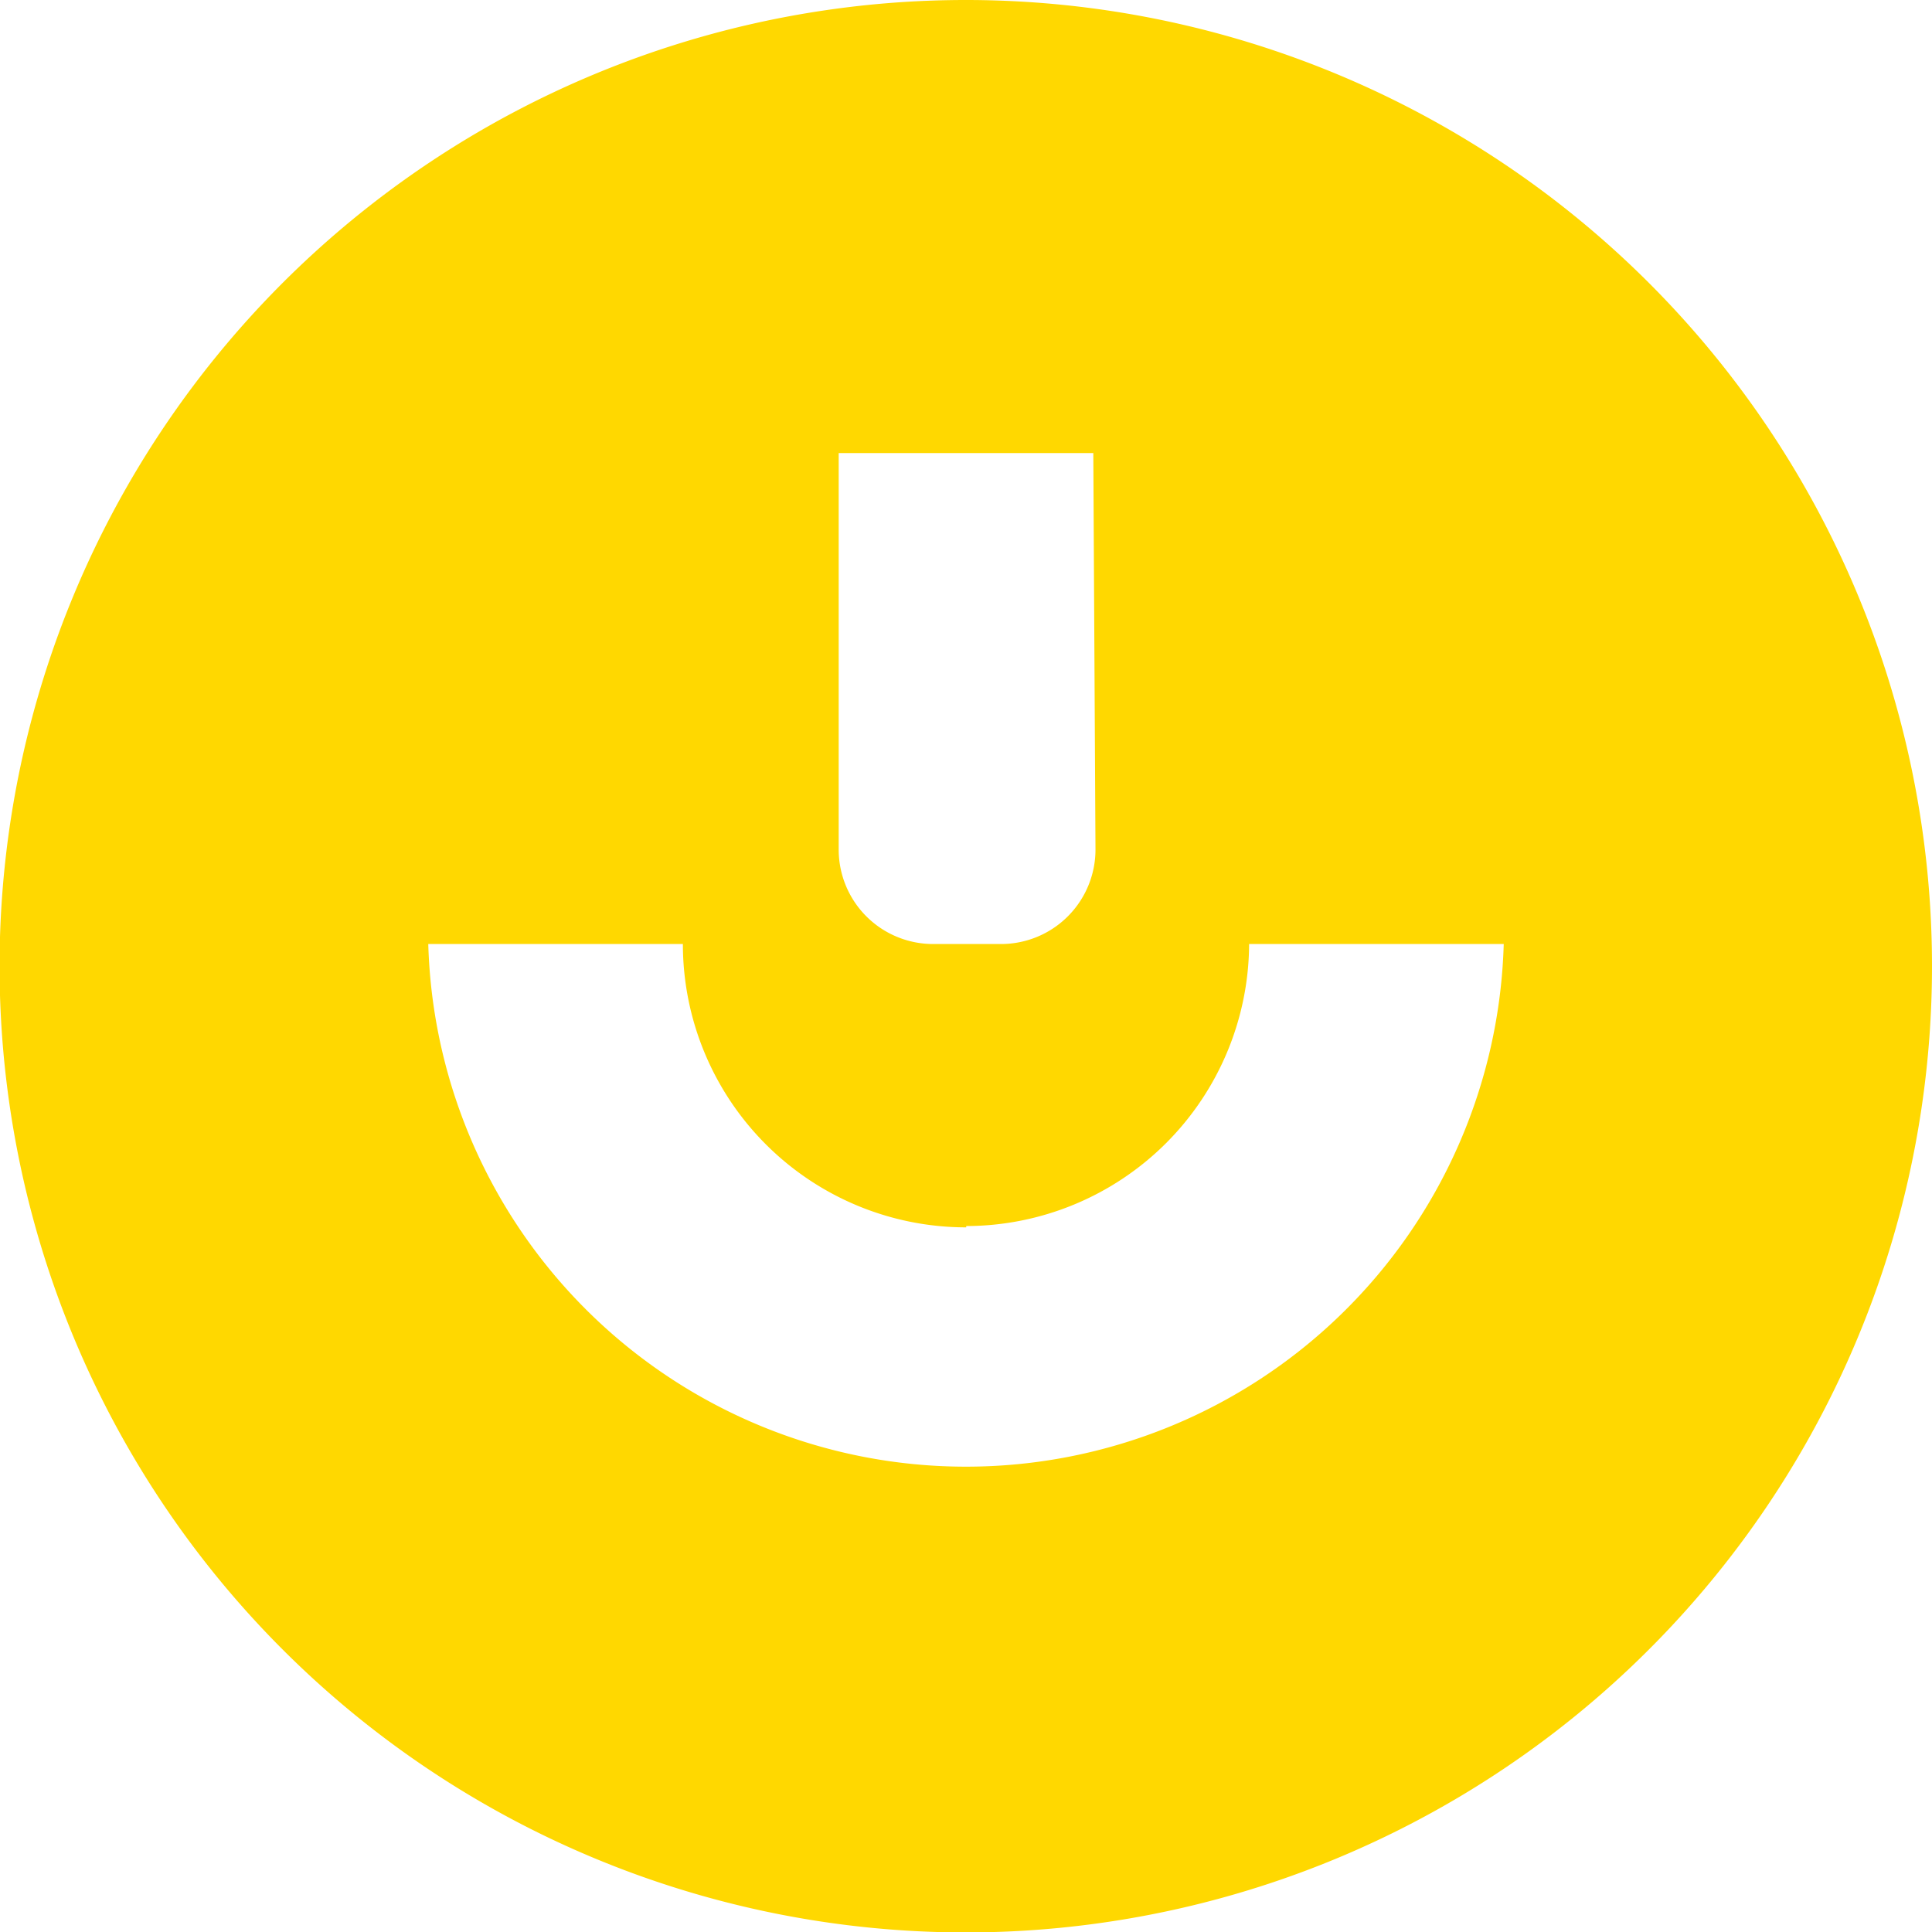 <svg xmlns="http://www.w3.org/2000/svg" viewBox="0 0 44.39 44.39"><defs><style>.cls-1{fill:#ffd800;}</style></defs><title>资源 10</title><g id="图层_2" data-name="图层 2"><g id="图层_1-2" data-name="图层 1"><path class="cls-1" d="M44.39,22.2A22.2,22.2,0,1,1,22.2,0,22.2,22.2,0,0,1,44.39,22.2Zm-22.19,6a6.51,6.51,0,0,1-6.51-6.51H9.84a12.36,12.36,0,0,0,24.71,0H28.7A6.51,6.51,0,0,1,22.2,28.17Zm2.92-17.79H19.27v9.11a2.17,2.17,0,0,0,2.17,2.17H23a2.17,2.17,0,0,0,2.17-2.17Z"/></g></g></svg>